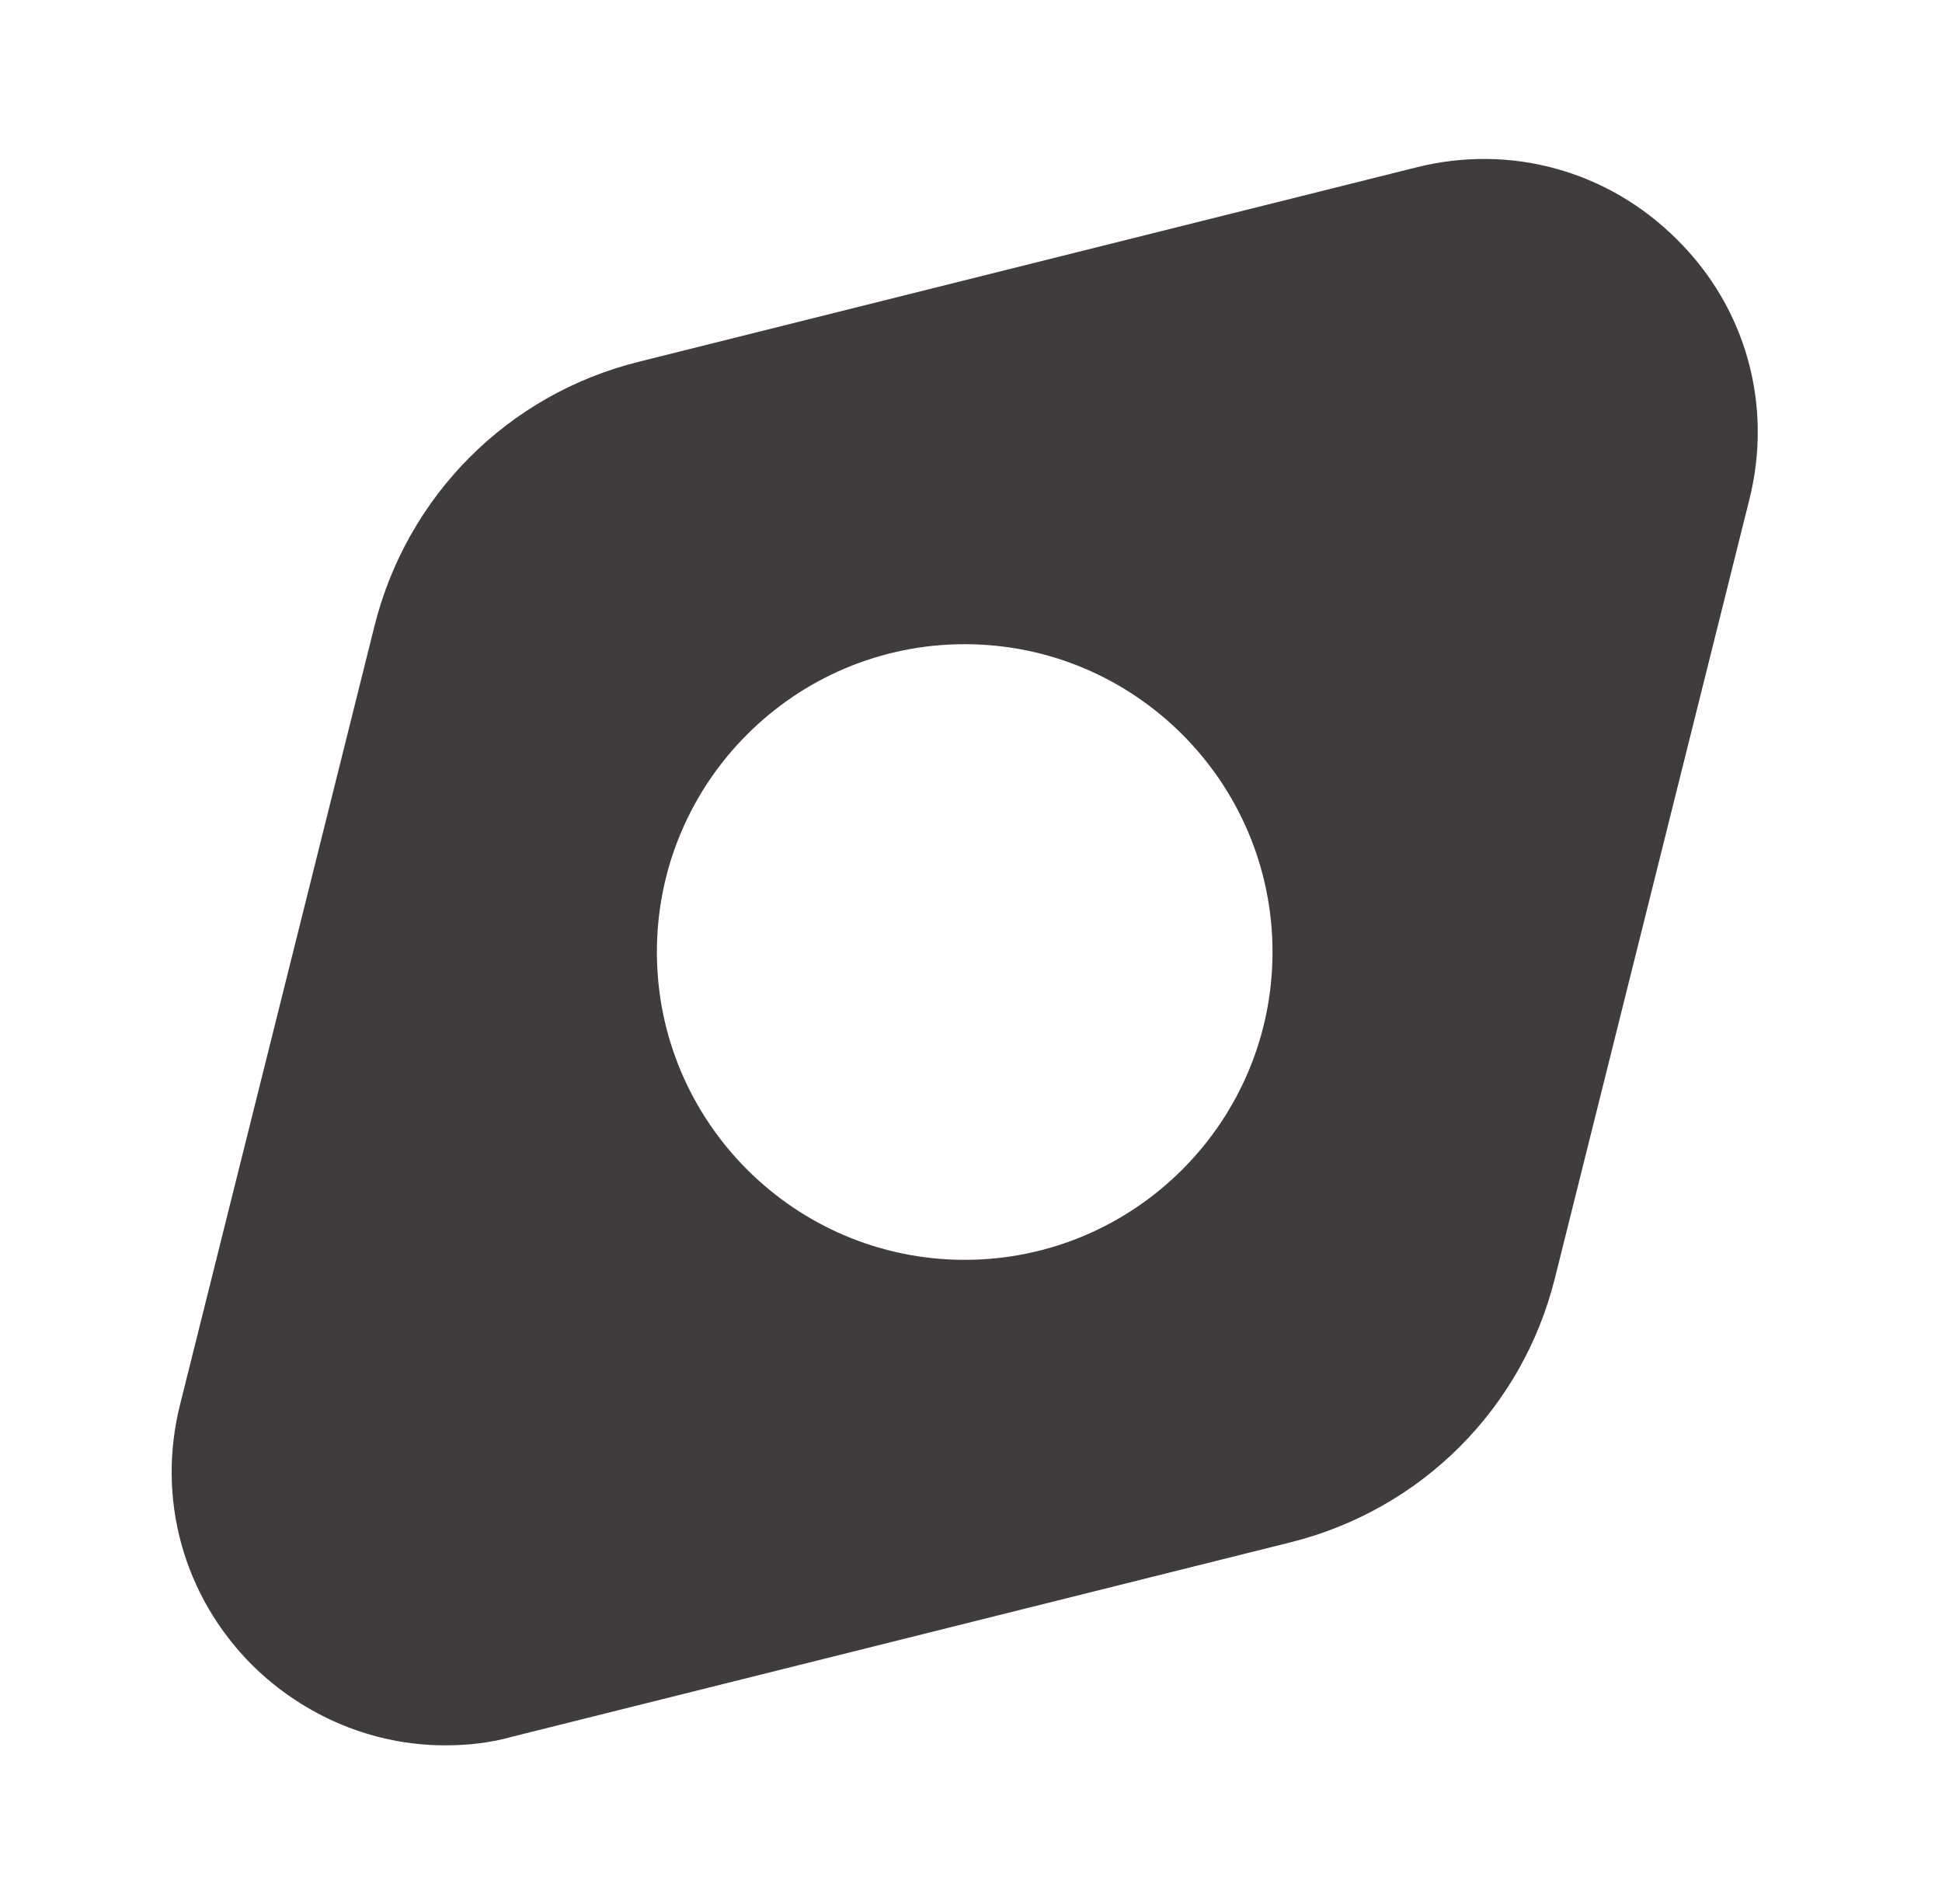 <svg width="51" height="50" viewBox="0 0 51 50" fill="none" xmlns="http://www.w3.org/2000/svg">
<path d="M44.043 6.292C42.231 4.48 39.668 3.772 37.189 4.397L16.772 9.501C13.335 10.355 10.689 13.022 9.835 16.438L4.731 36.876C4.106 39.355 4.814 41.917 6.626 43.73C8.001 45.084 9.814 45.834 11.689 45.834C12.272 45.834 12.876 45.772 13.46 45.605L33.897 40.501C37.314 39.647 39.981 37.001 40.835 33.563L45.939 13.126C46.564 10.647 45.856 8.084 44.043 6.292ZM25.335 33.084C20.876 33.084 17.251 29.459 17.251 25.001C17.251 20.542 20.876 16.917 25.335 16.917C29.793 16.917 33.418 20.542 33.418 25.001C33.418 29.459 29.793 33.084 25.335 33.084Z" fill="#403C3C"/>
</svg>
